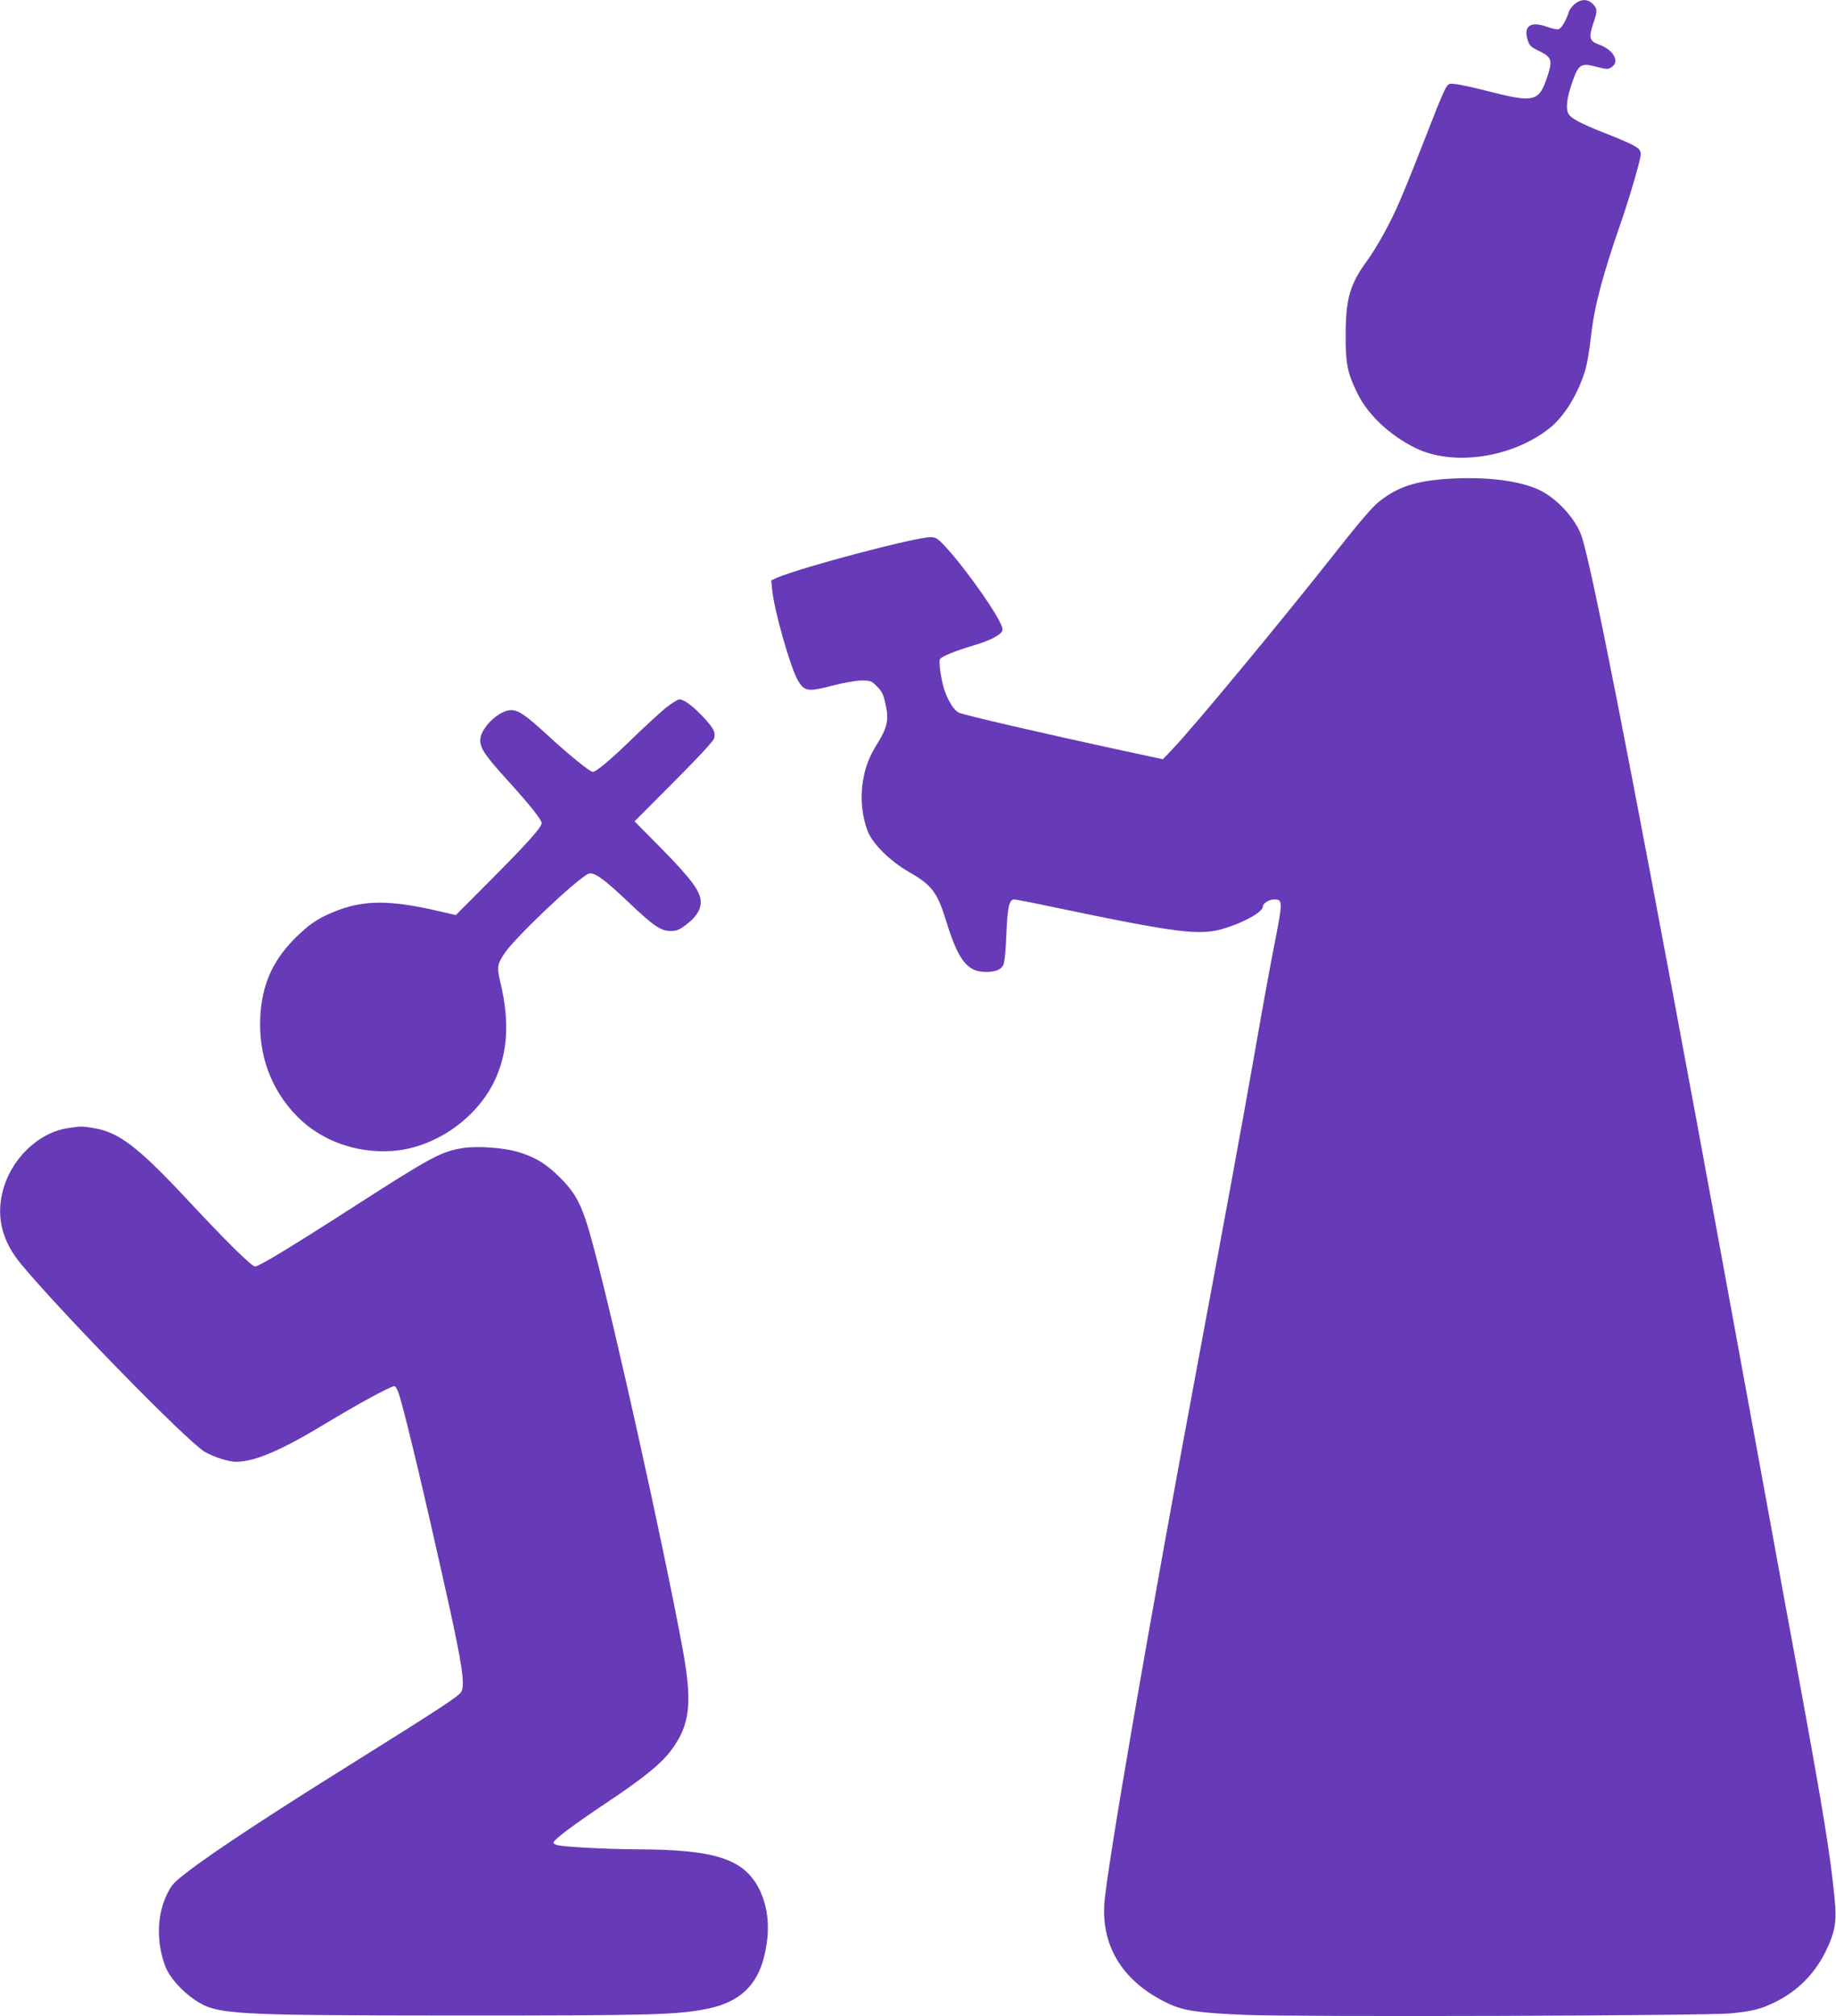 <?xml version="1.0" standalone="no"?>
<!DOCTYPE svg PUBLIC "-//W3C//DTD SVG 20010904//EN"
 "http://www.w3.org/TR/2001/REC-SVG-20010904/DTD/svg10.dtd">
<svg version="1.0" xmlns="http://www.w3.org/2000/svg"
 width="1166pt" height="1280pt" viewBox="0 0 1166 1280"
 preserveAspectRatio="xMidYMid meet">
<g transform="translate(0,1280) scale(0.1,-0.1)"
fill="#673ab7" stroke="none">
<path d="M10001 12775 c-16 -14 -33 -36 -37 -48 -16 -53 -47 -107 -65 -112
-10 -4 -46 4 -78 16 -101 36 -147 3 -119 -85 11 -36 21 -45 71 -69 80 -39 87
-58 58 -150 -57 -177 -81 -183 -396 -102 -71 18 -153 36 -182 40 -51 7 -53 6
-72 -25 -10 -17 -39 -84 -64 -148 -220 -563 -246 -624 -333 -783 -29 -53 -73
-125 -99 -160 -111 -151 -139 -244 -139 -474 -1 -185 11 -242 75 -373 66 -134
202 -263 364 -344 239 -120 616 -66 855 123 94 74 183 219 229 374 11 39 27
133 35 210 21 188 71 380 191 725 57 166 125 399 125 431 0 38 -24 53 -220
131 -165 65 -223 96 -240 127 -17 33 -9 102 24 196 41 118 55 127 155 101 66
-17 73 -17 96 -2 54 35 12 110 -80 143 -61 22 -67 44 -36 136 27 78 26 93 -4
122 -32 33 -75 32 -114 0z"/>
<path d="M9190 9760 c-203 -14 -317 -52 -435 -147 -40 -32 -129 -136 -265
-309 -344 -437 -914 -1125 -1045 -1261 l-60 -63 -250 54 c-511 110 -1019 228
-1046 242 -32 16 -69 76 -93 149 -18 55 -34 161 -28 187 4 18 81 50 222 93 90
26 157 60 173 86 8 12 3 30 -18 70 -57 110 -242 364 -344 472 -47 50 -59 57
-91 57 -98 0 -819 -191 -974 -257 l-38 -17 6 -61 c13 -132 115 -490 162 -572
43 -74 63 -77 231 -33 66 17 141 30 175 30 56 0 63 -2 98 -38 31 -31 40 -50
54 -112 22 -97 11 -149 -49 -245 -58 -94 -82 -157 -97 -259 -14 -100 -3 -208
32 -301 30 -80 141 -190 260 -259 150 -86 182 -129 240 -316 75 -245 134 -320
249 -320 62 0 96 13 112 42 8 14 16 89 20 193 7 176 18 225 50 225 10 0 116
-20 236 -46 829 -173 950 -187 1113 -133 127 41 230 102 230 134 0 20 40 45
71 45 56 0 56 -11 6 -268 -26 -130 -81 -430 -122 -667 -85 -484 -177 -983
-365 -1990 -313 -1674 -584 -3243 -597 -3456 -16 -276 127 -497 409 -629 97
-45 186 -58 486 -71 345 -14 2938 -6 3087 10 139 14 188 27 280 72 137 67 247
176 316 314 64 130 75 194 60 344 -26 270 -71 546 -221 1366 -55 297 -154 837
-220 1200 -282 1539 -346 1888 -441 2400 -430 2317 -662 3496 -725 3682 -37
109 -156 239 -267 292 -128 61 -344 87 -587 71z"/>
<path d="M4224 8303 c-38 -32 -130 -116 -204 -188 -145 -141 -234 -215 -256
-215 -18 0 -153 110 -289 235 -135 125 -183 157 -229 157 -77 0 -196 -115
-196 -190 0 -53 31 -99 170 -252 141 -155 220 -254 220 -275 0 -26 -87 -124
-314 -352 l-231 -232 -105 24 c-314 74 -487 73 -673 -5 -106 -44 -160 -82
-252 -175 -136 -139 -202 -290 -212 -491 -12 -243 68 -461 232 -629 150 -154
371 -236 600 -222 266 16 534 197 653 440 87 180 100 381 40 629 -23 98 -21
114 24 183 64 99 457 472 535 508 33 15 99 -32 257 -183 157 -149 203 -180
265 -180 38 0 55 7 96 38 66 50 95 94 95 147 0 65 -60 146 -251 340 l-169 171
249 250 c154 154 252 260 256 276 10 40 -1 62 -63 130 -68 73 -127 118 -157
118 -11 0 -52 -26 -91 -57z"/>
<path d="M435 5639 c-194 -28 -370 -200 -420 -410 -38 -161 0 -309 115 -449
250 -303 1059 -1132 1171 -1197 55 -32 152 -63 199 -63 117 1 285 72 559 238
219 132 421 242 445 242 10 0 22 -24 35 -67 47 -161 162 -645 307 -1298 88
-397 108 -531 84 -574 -14 -28 -139 -109 -710 -466 -505 -315 -854 -545 -1015
-667 -97 -74 -114 -91 -141 -146 -68 -135 -73 -308 -14 -465 26 -69 105 -158
188 -213 141 -94 218 -98 1682 -99 1230 0 1381 4 1577 44 198 41 311 146 356
331 40 162 29 307 -32 429 -97 190 -280 250 -776 251 -176 1 -446 14 -502 26
-20 4 -30 11 -27 19 9 23 127 111 339 253 230 153 339 242 402 324 127 166
143 305 75 668 -125 669 -424 2017 -563 2536 -67 254 -106 333 -213 439 -90
90 -162 132 -276 165 -92 25 -252 36 -340 22 -137 -22 -198 -54 -688 -369
-406 -261 -608 -383 -632 -383 -22 0 -181 157 -431 425 -314 336 -436 429
-596 454 -79 12 -74 12 -158 0z"/>
</g>
</svg>
